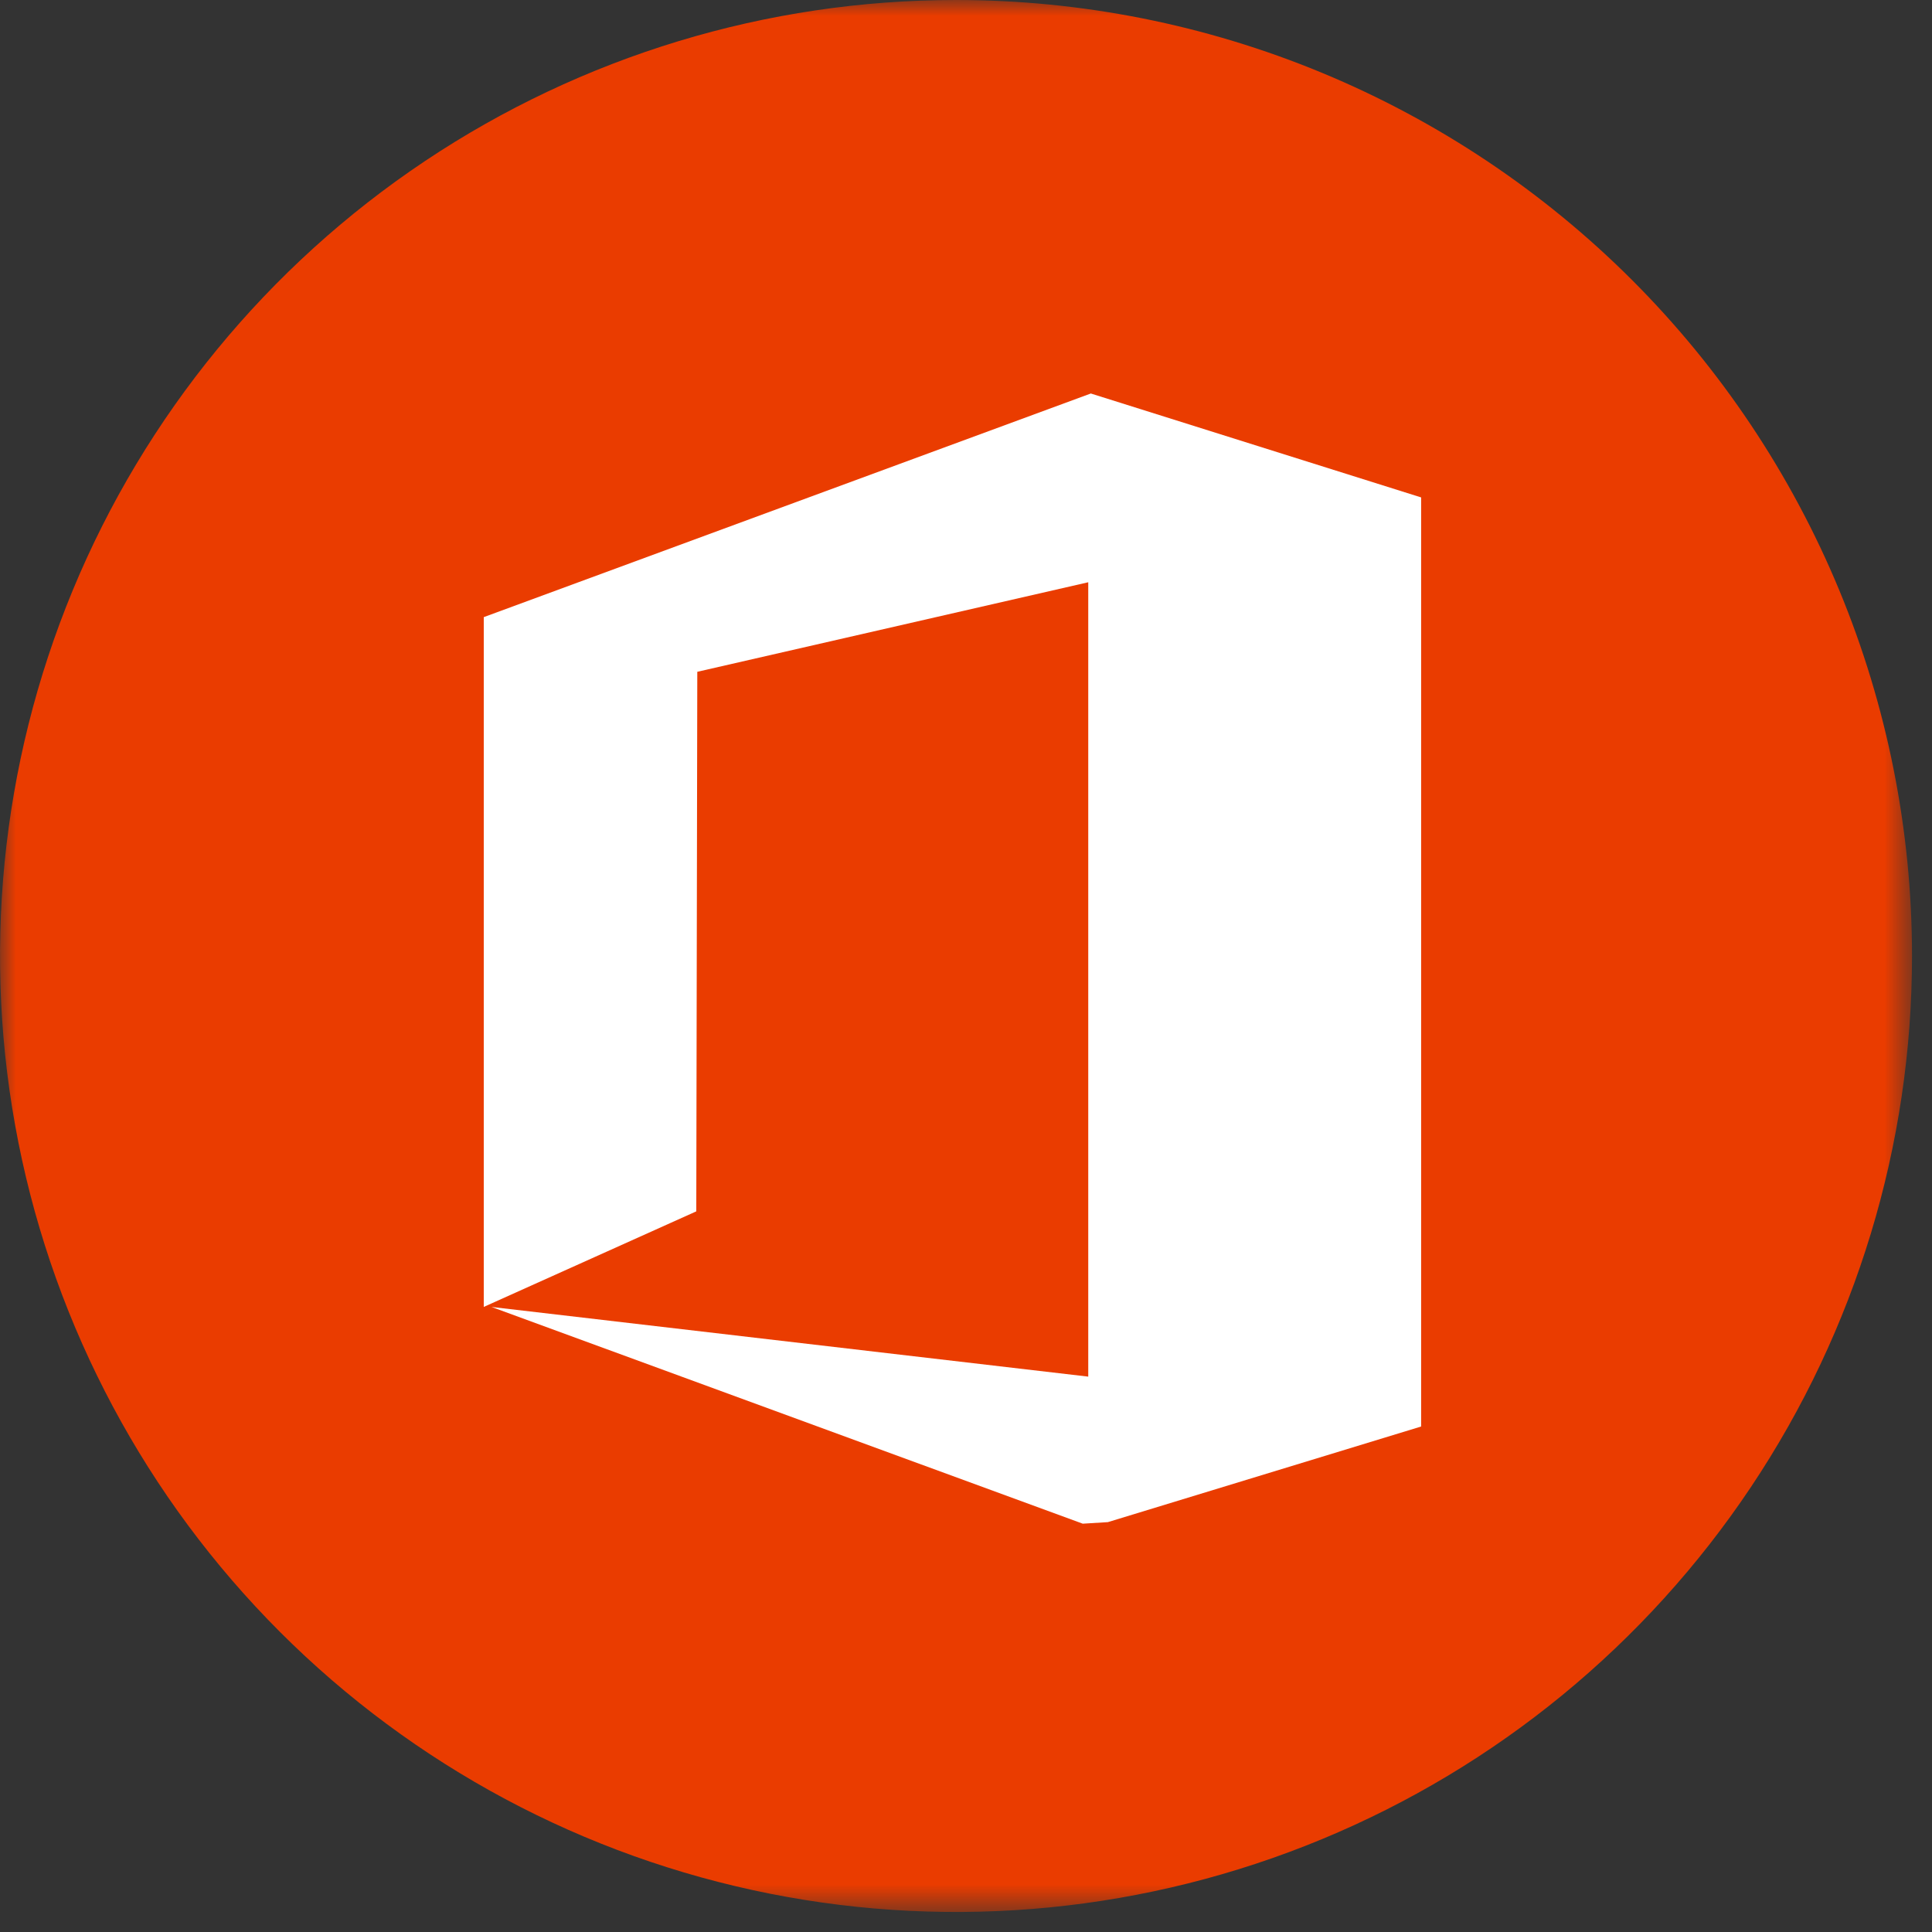<?xml version="1.0" encoding="UTF-8"?> <svg xmlns="http://www.w3.org/2000/svg" width="61" height="61" viewBox="0 0 61 61" fill="none"><rect x="0" y="0" width="61" height="61" fill="#333333" stroke="none"/><mask id="mask0_24_364" style="mask-type:luminance" maskUnits="userSpaceOnUse" x="0" y="0" width="61" height="61"><path d="M60.369 0H0V60.369H60.369V0Z" fill="white"></path></mask><g mask="url(#mask0_24_364)"><path d="M60.369 30.184C60.369 36.154 58.599 41.989 55.282 46.953C51.965 51.917 47.252 55.786 41.736 58.07C36.221 60.355 30.152 60.953 24.297 59.788C18.442 58.623 13.063 55.749 8.842 51.528C4.621 47.306 1.746 41.928 0.581 36.073C-0.584 30.218 0.014 24.149 2.298 18.634C4.583 13.118 8.451 8.404 13.415 5.087C18.378 1.771 24.214 0 30.184 1.65666e-08C34.148 -0 38.073 0.781 41.735 2.297C45.397 3.814 48.725 6.037 51.528 8.84C54.331 11.643 56.554 14.971 58.071 18.633C59.588 22.295 60.369 26.22 60.369 30.184Z" fill="#EA3C00"></path><path d="M15.274 19.485L34.441 12.424L44.87 15.705V45.04L34.979 48.059L34.186 48.108L15.519 41.265L34.36 43.465V18.384L22.016 21.211L21.984 38.247L15.274 41.264V19.485Z" fill="white"></path></g></svg> 